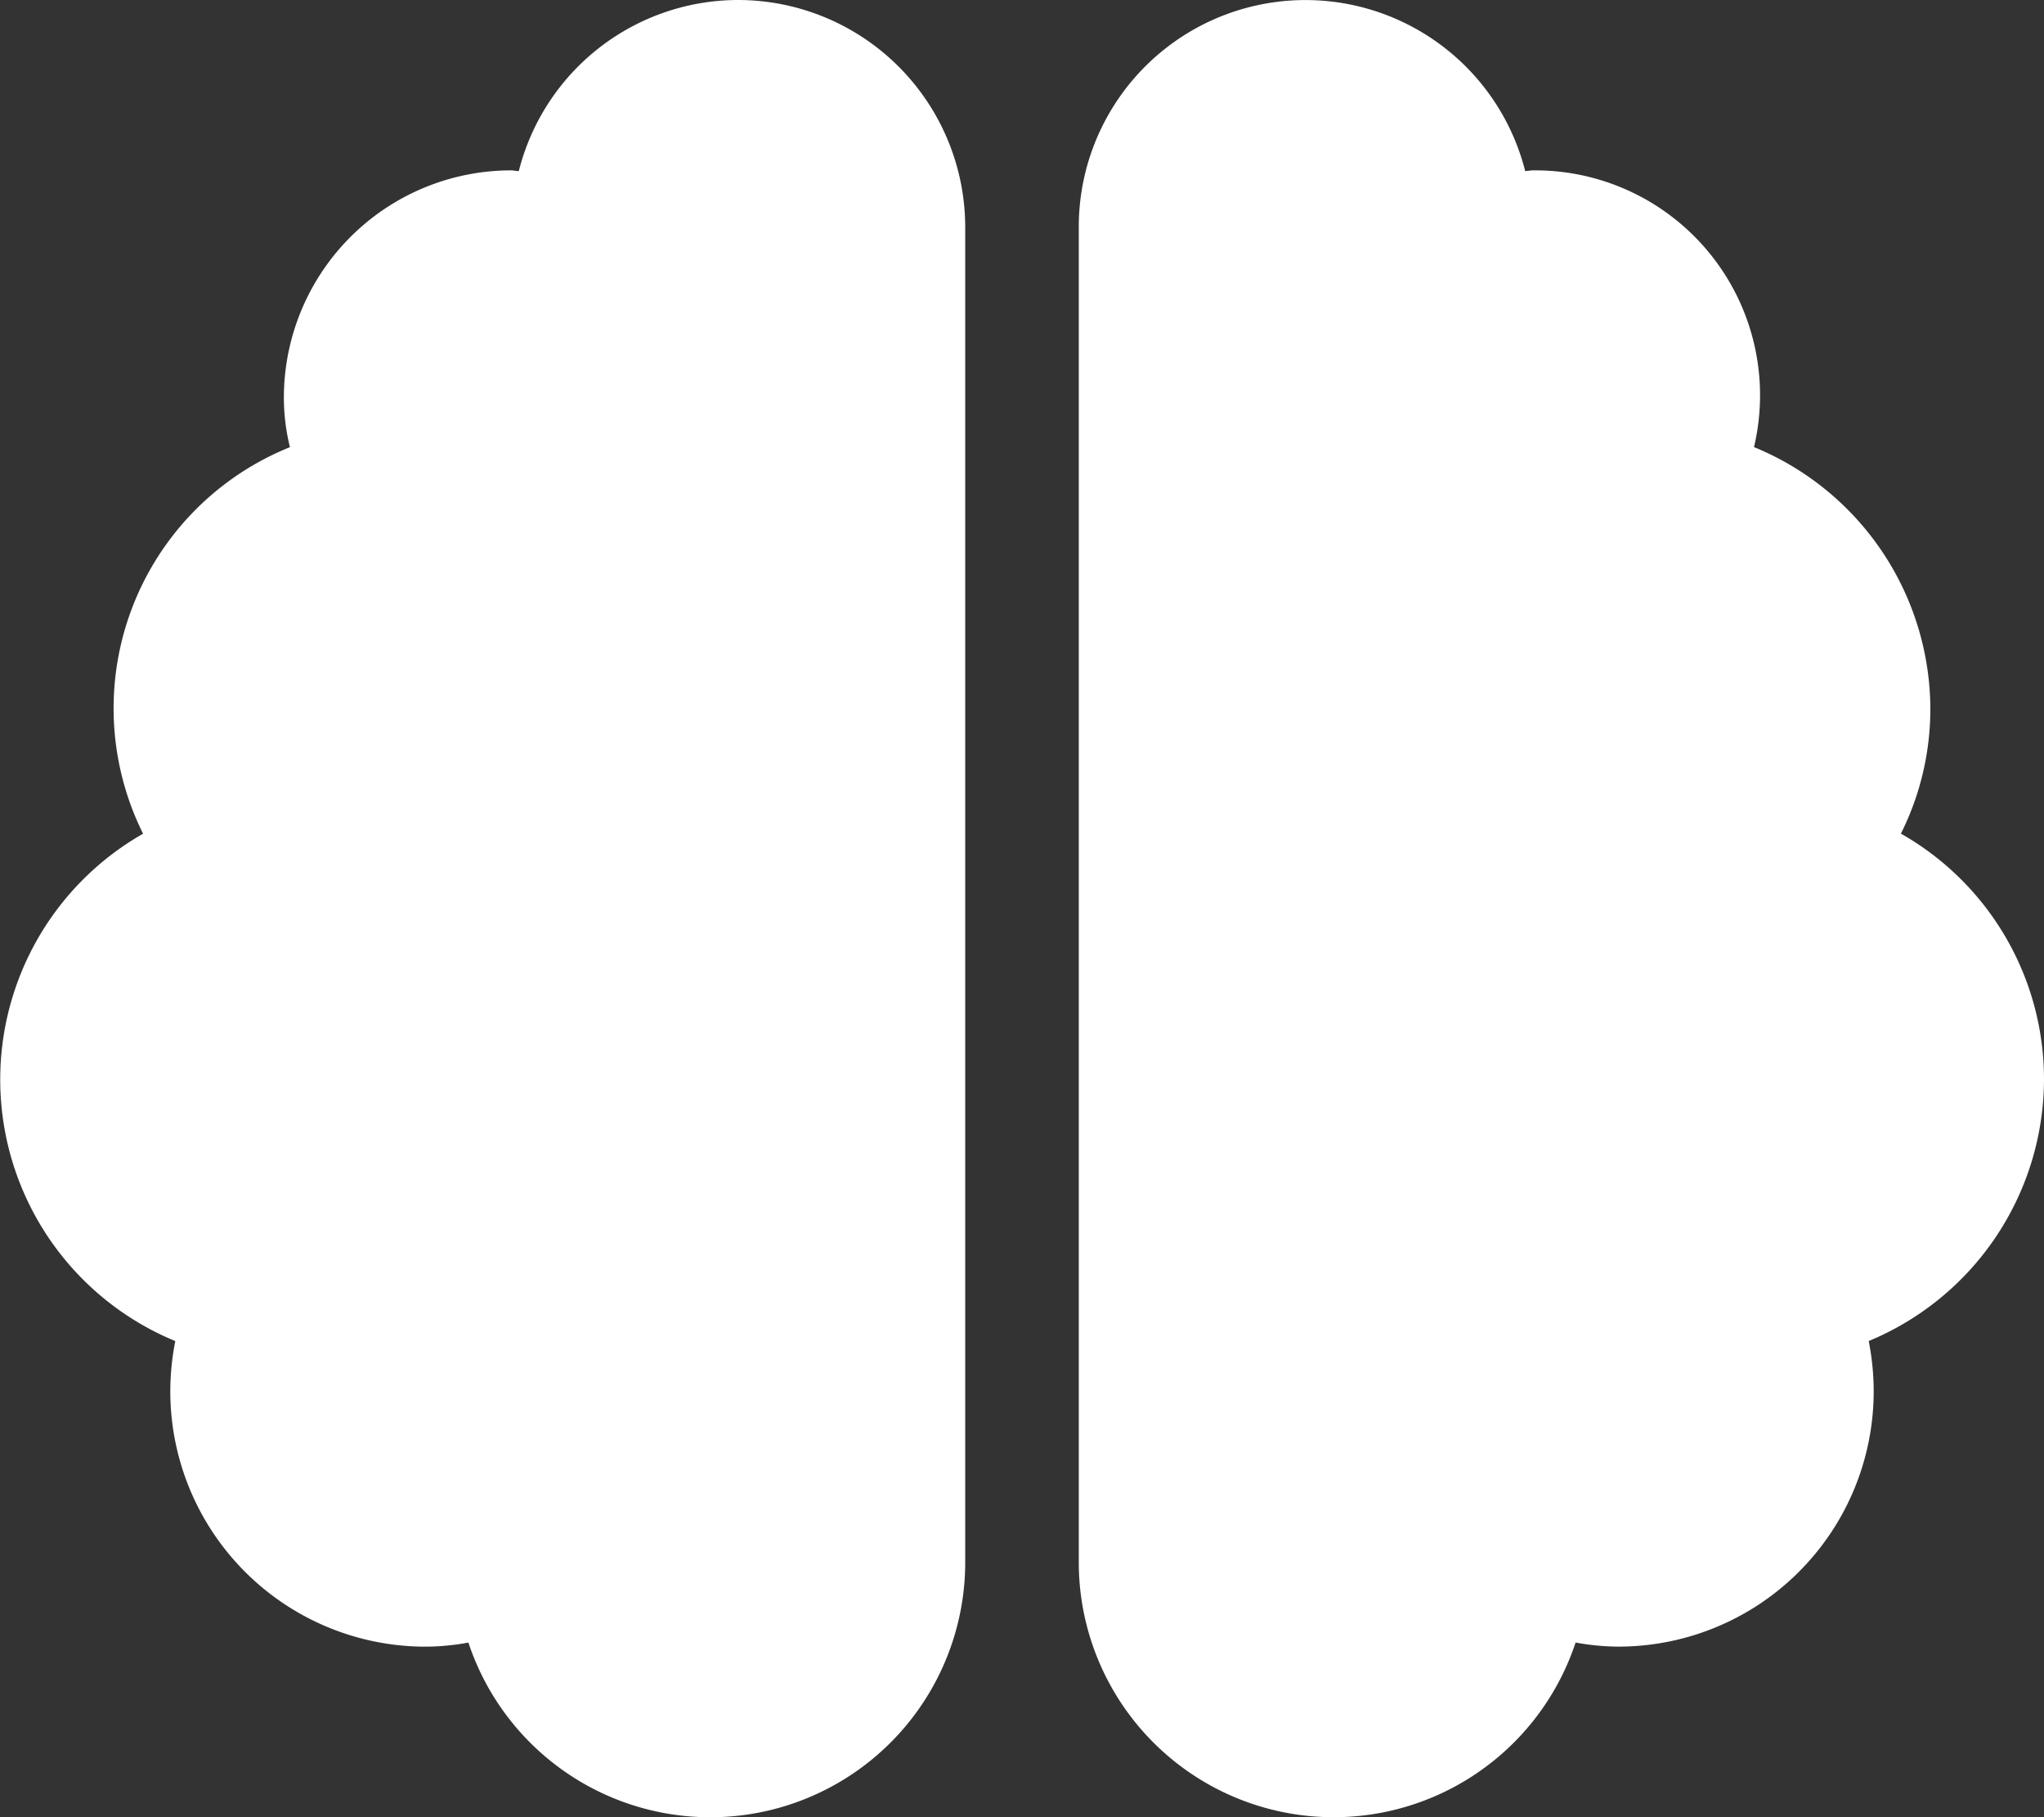 <svg xmlns="http://www.w3.org/2000/svg" width="50" height="44.444"><rect width="100%" height="100%" fill="#333333" stroke="none"/><path data-name="Icon awesome-brain" d="M18.056 0a5.539 5.539 0 00-5.365 4.184c-.069 0-.122-.017-.191-.017a5.561 5.561 0 00-5.556 5.555 5.119 5.119 0 00.148 1.215A6.885 6.885 0 003.5 20.391 6.919 6.919 0 004.288 32.8a6.361 6.361 0 00-.122 1.224 6.246 6.246 0 006.25 6.25 5.885 5.885 0 001.042-.1 6.235 6.235 0 0012.153-1.979V5.556A5.561 5.561 0 0018.056 0zM50 26.389a6.908 6.908 0 00-3.5-6 6.832 6.832 0 00.72-3.03 6.944 6.944 0 00-4.314-6.424A5.5 5.5 0 0037.5 4.167c-.069 0-.13.017-.191.017a5.545 5.545 0 00-10.92 1.372v32.638a6.235 6.235 0 0012.153 1.979 5.885 5.885 0 001.042.1 6.246 6.246 0 006.25-6.25 6.361 6.361 0 00-.122-1.224A6.944 6.944 0 0050 26.389z" fill="#fff"/></svg>